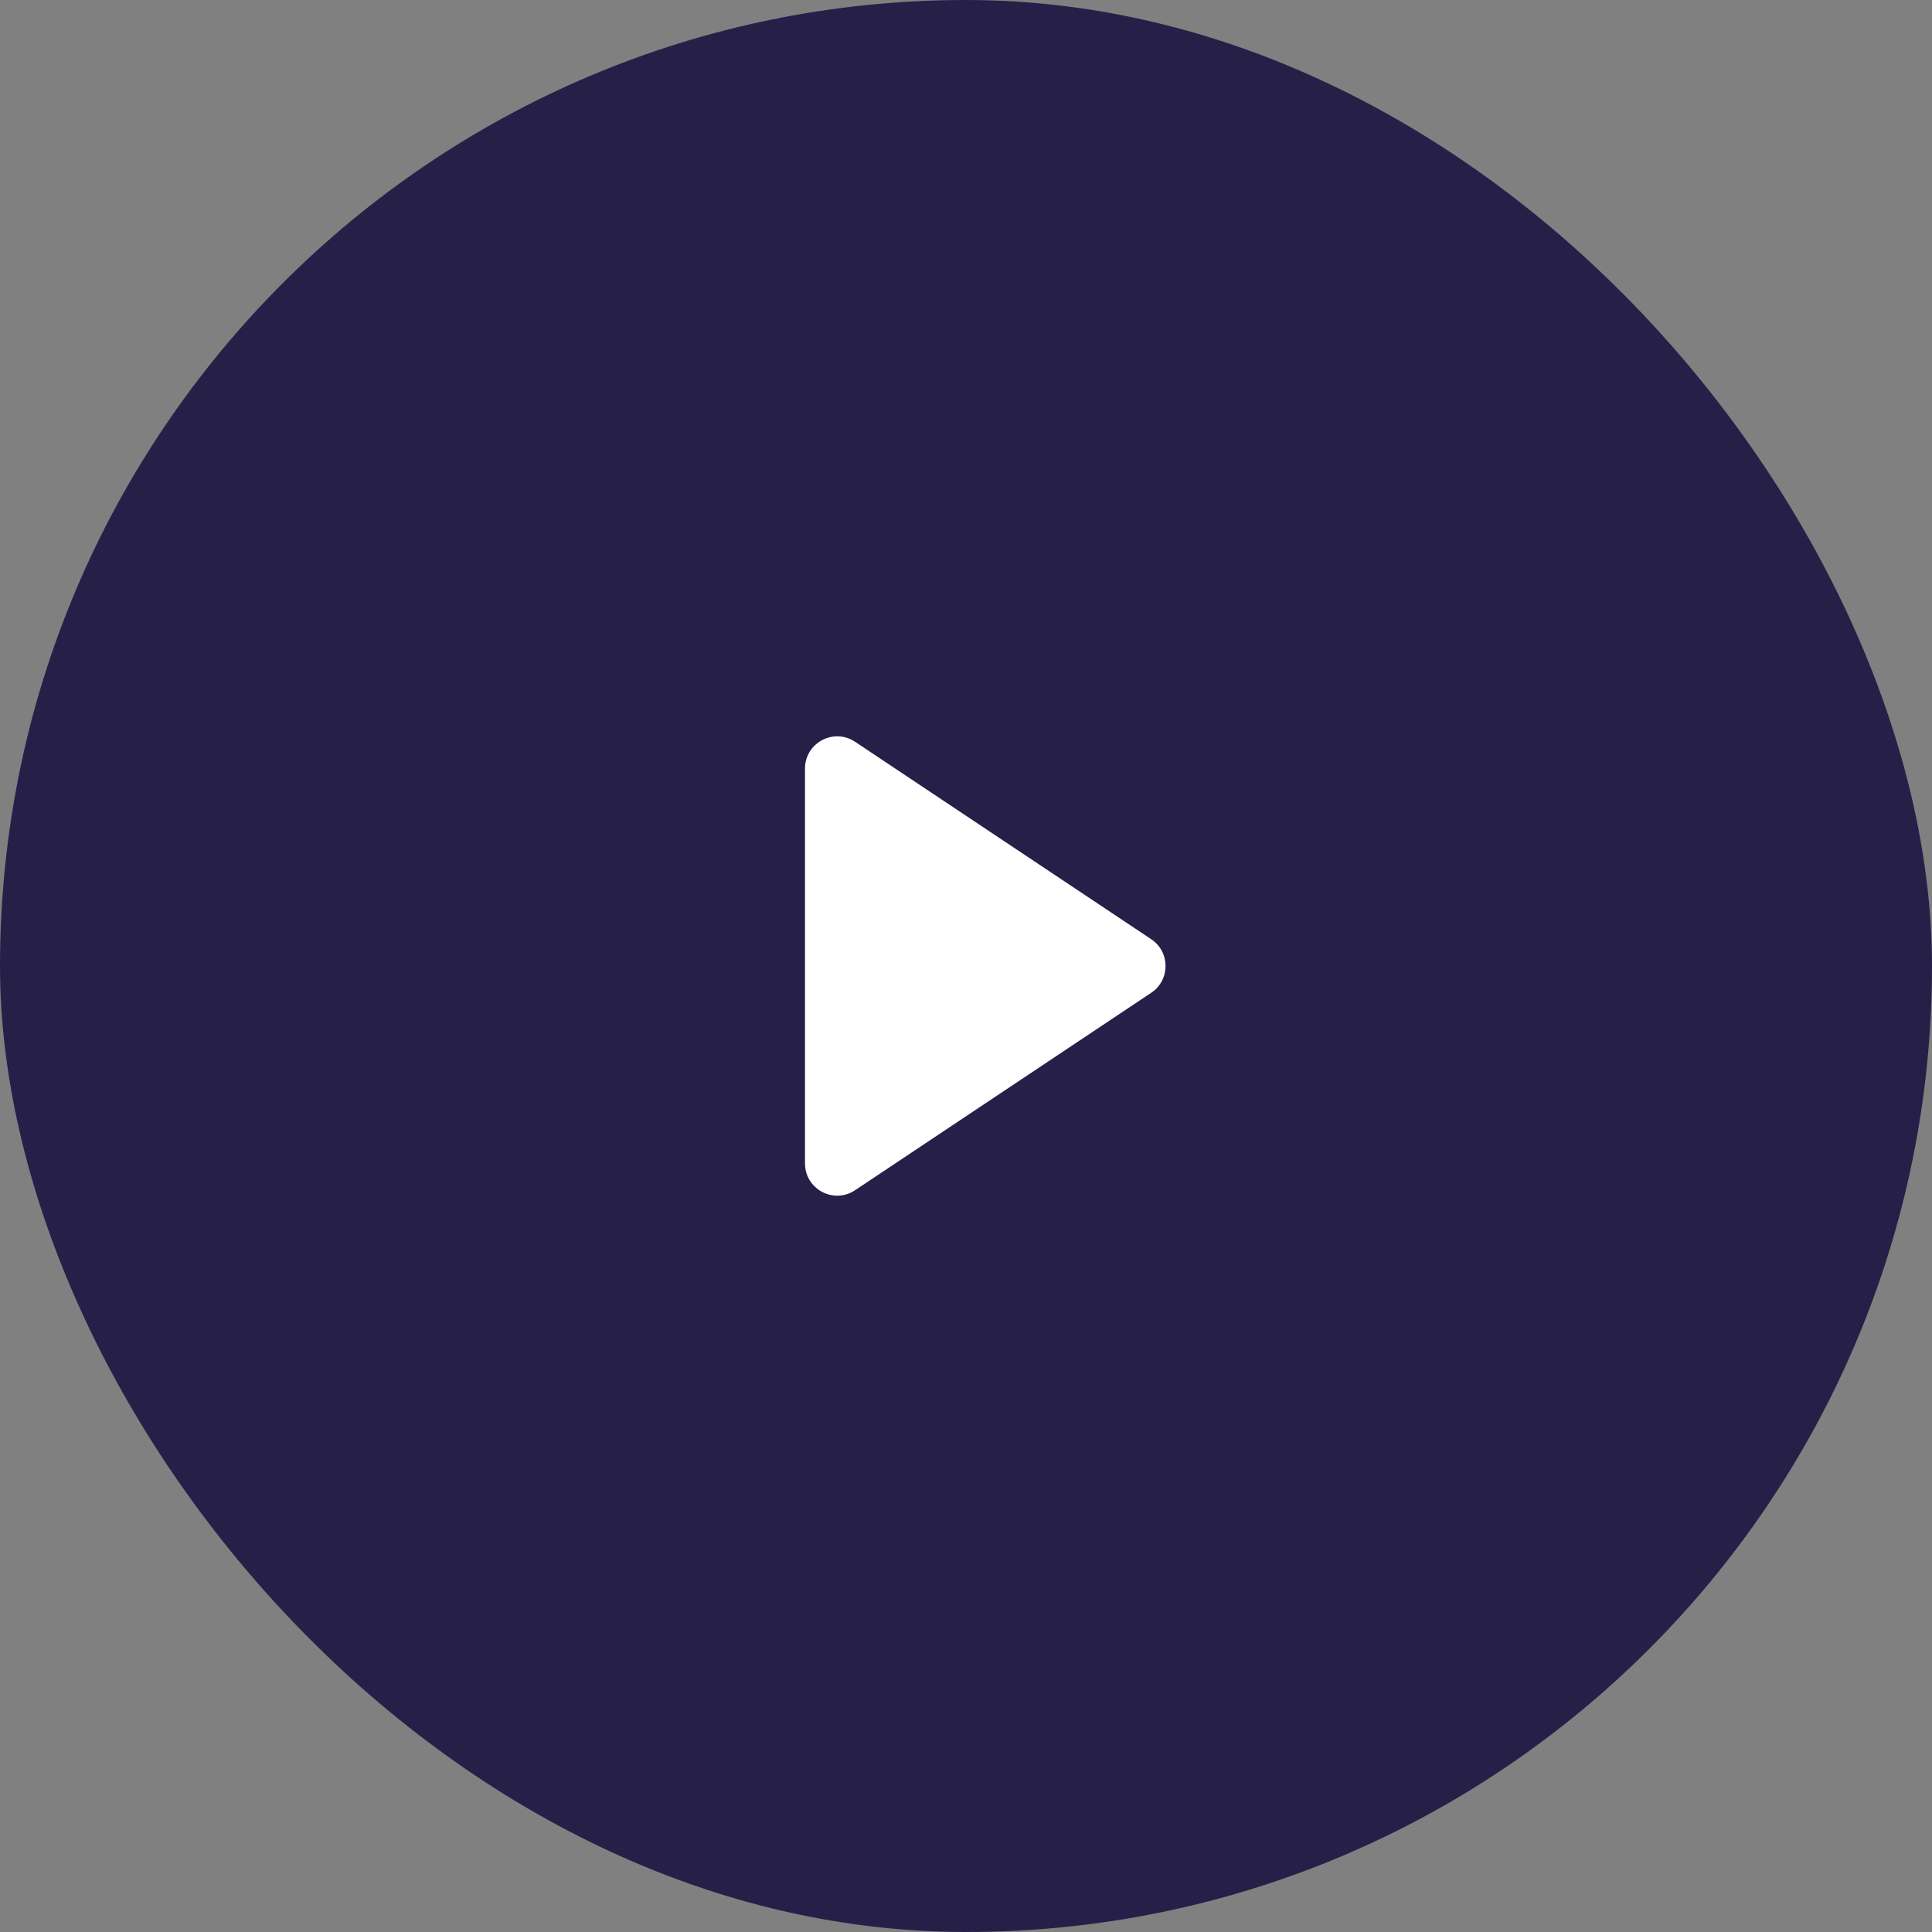 <svg width="120" height="120" viewBox="0 0 120 120" fill="none" xmlns="http://www.w3.org/2000/svg">
<rect x="0" y="0" width="120" height="120" fill="#808080" stroke="none"/>
<rect width="120" height="120" rx="60" fill="#262048"/>
<path d="M53.109 46.073L71.504 58.336C72.691 59.127 72.691 60.873 71.504 61.664L53.109 73.927C51.78 74.813 50 73.86 50 72.263V47.737C50 46.14 51.78 45.187 53.109 46.073Z" fill="white"/>
</svg>
